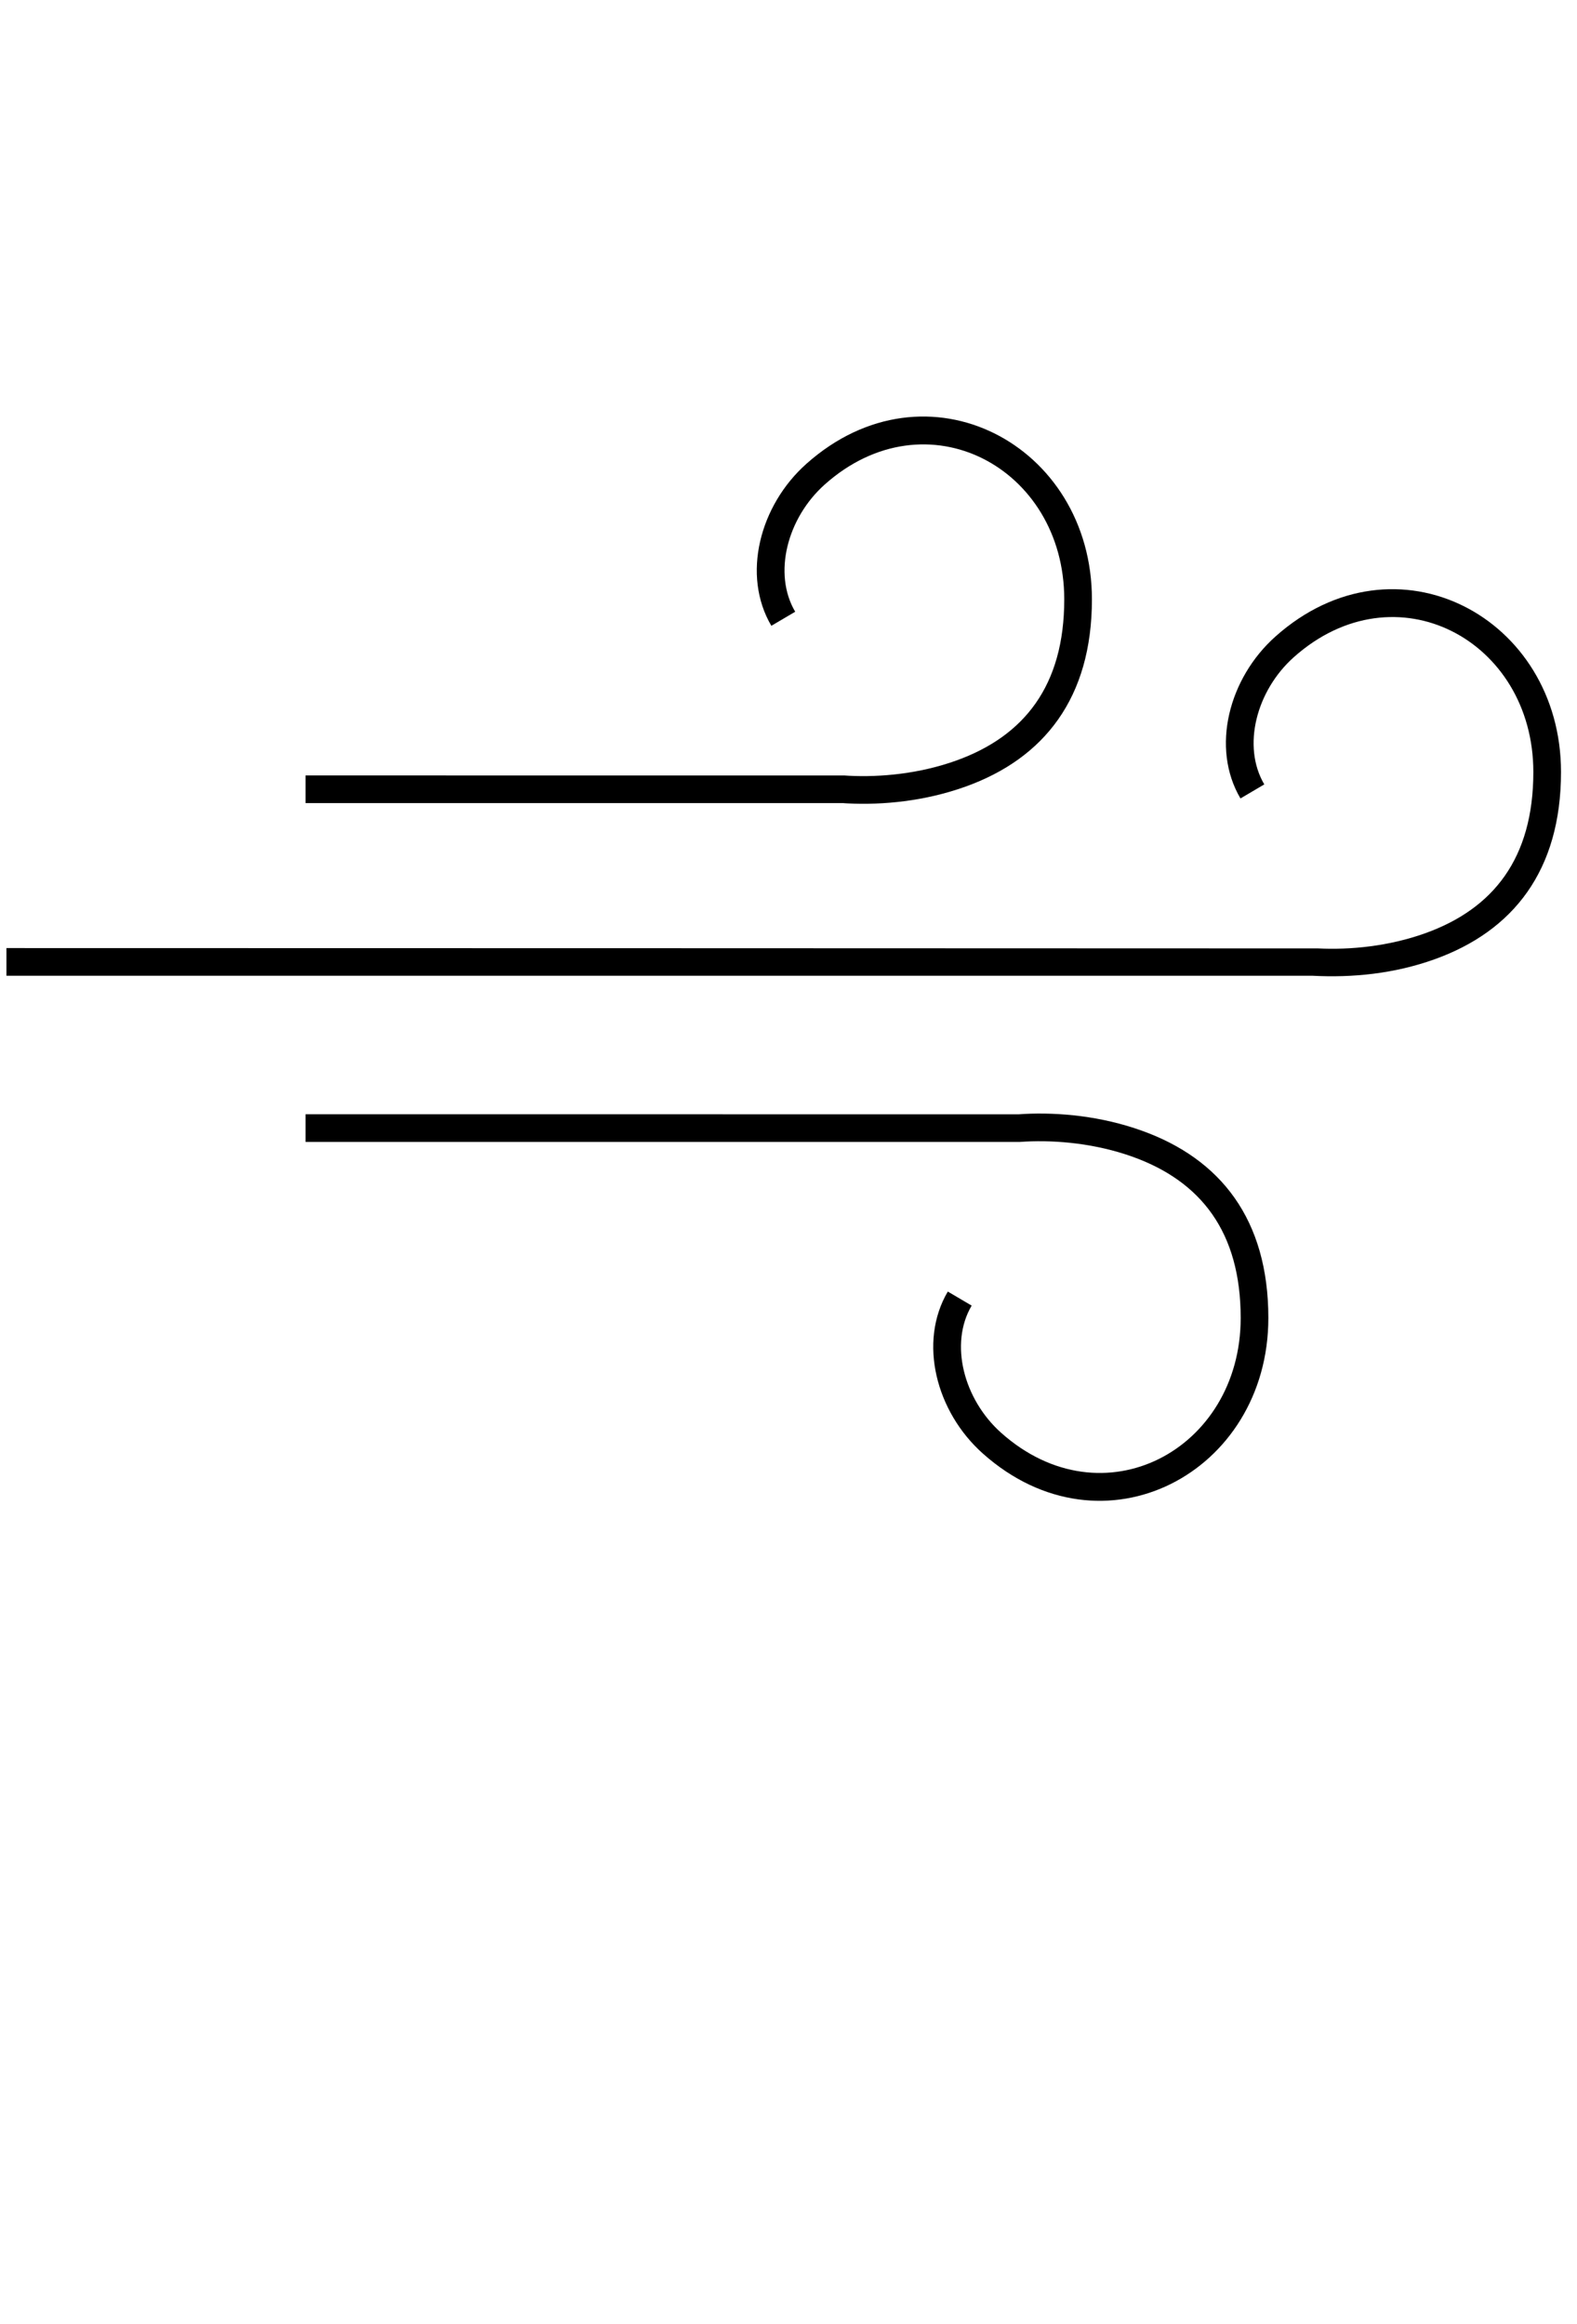 <?xml version="1.0" encoding="UTF-8" standalone="no"?>
<svg width="57px" height="84px" viewBox="0 0 57 55" version="1.1" xmlns="http://www.w3.org/2000/svg" xmlns:xlink="http://www.w3.org/1999/xlink" xmlns:sketch="http://www.bohemiancoding.com/sketch/ns">
    <!-- Generator: Sketch 3.2.2 (9983) - http://www.bohemiancoding.com/sketch -->
    <title>Slice 1</title>
    <desc>Created with Sketch.</desc>
    <defs></defs>
    <g id="Page-1" fill-rule="evenodd" sketch:type="MSPage">
        <g id="aeration" sketch:type="MSLayerGroup" transform="translate(-253, -269)" >
            <g id="Group" transform="translate(253, 269)" sketch:type="MSShapeGroup">
                <path d="M47.444,20.766 C48.867,20.841 50.385,20.698 51.852,20.171 C54.69,19.153 56.422,16.97 56.422,13.402 C56.422,7.809 50.452,4.626 46.101,8.505 C44.412,10.01 43.758,12.528 44.836,14.358 L45.697,13.85 C44.885,12.472 45.407,10.463 46.766,9.251 C50.44,5.976 55.422,8.633 55.422,13.402 C55.422,16.523 53.975,18.347 51.514,19.23 C50.192,19.704 48.797,19.836 47.642,19.778 C47.565,19.774 0.233,19.766 0.233,19.766 L0.233,20.766 L47.444,20.766 Z" id="Shape"></path>
                <path d="M36.867,26.772 C36.936,26.768 36.988,26.764 37.064,26.76 C38.219,26.702 39.614,26.834 40.937,27.308 C43.397,28.191 44.844,30.015 44.844,33.136 C44.844,37.905 39.862,40.562 36.188,37.287 C34.829,36.075 34.308,34.066 35.12,32.688 L34.258,32.18 C33.18,34.01 33.834,36.528 35.523,38.033 C39.874,41.912 45.844,38.729 45.844,33.136 C45.844,29.568 44.113,27.385 41.274,26.367 C39.807,25.84 38.289,25.697 37.014,25.761 C36.923,25.766 36.858,25.771 36.821,25.774 L11.044,25.772 L11.044,26.772 L36.867,26.772 Z" id="Shape"></path>
                <path d="M30.489,14.526 C30.48,14.527 30.545,14.532 30.636,14.537 C31.911,14.601 33.429,14.458 34.897,13.931 C37.735,12.913 39.467,10.73 39.467,7.162 C39.467,1.569 33.496,-1.614 29.145,2.265 C27.456,3.77 26.802,6.288 27.88,8.118 L28.742,7.61 C27.93,6.232 28.452,4.223 29.81,3.011 C33.484,-0.264 38.467,2.393 38.467,7.162 C38.467,10.283 37.019,12.107 34.559,12.99 C33.237,13.464 31.841,13.596 30.686,13.538 C30.61,13.534 30.558,13.53 30.535,13.528 L11.044,13.526 L11.044,14.526 L30.489,14.526 Z" id="Shape"></path>
            </g>
        </g>
    </g>
</svg>